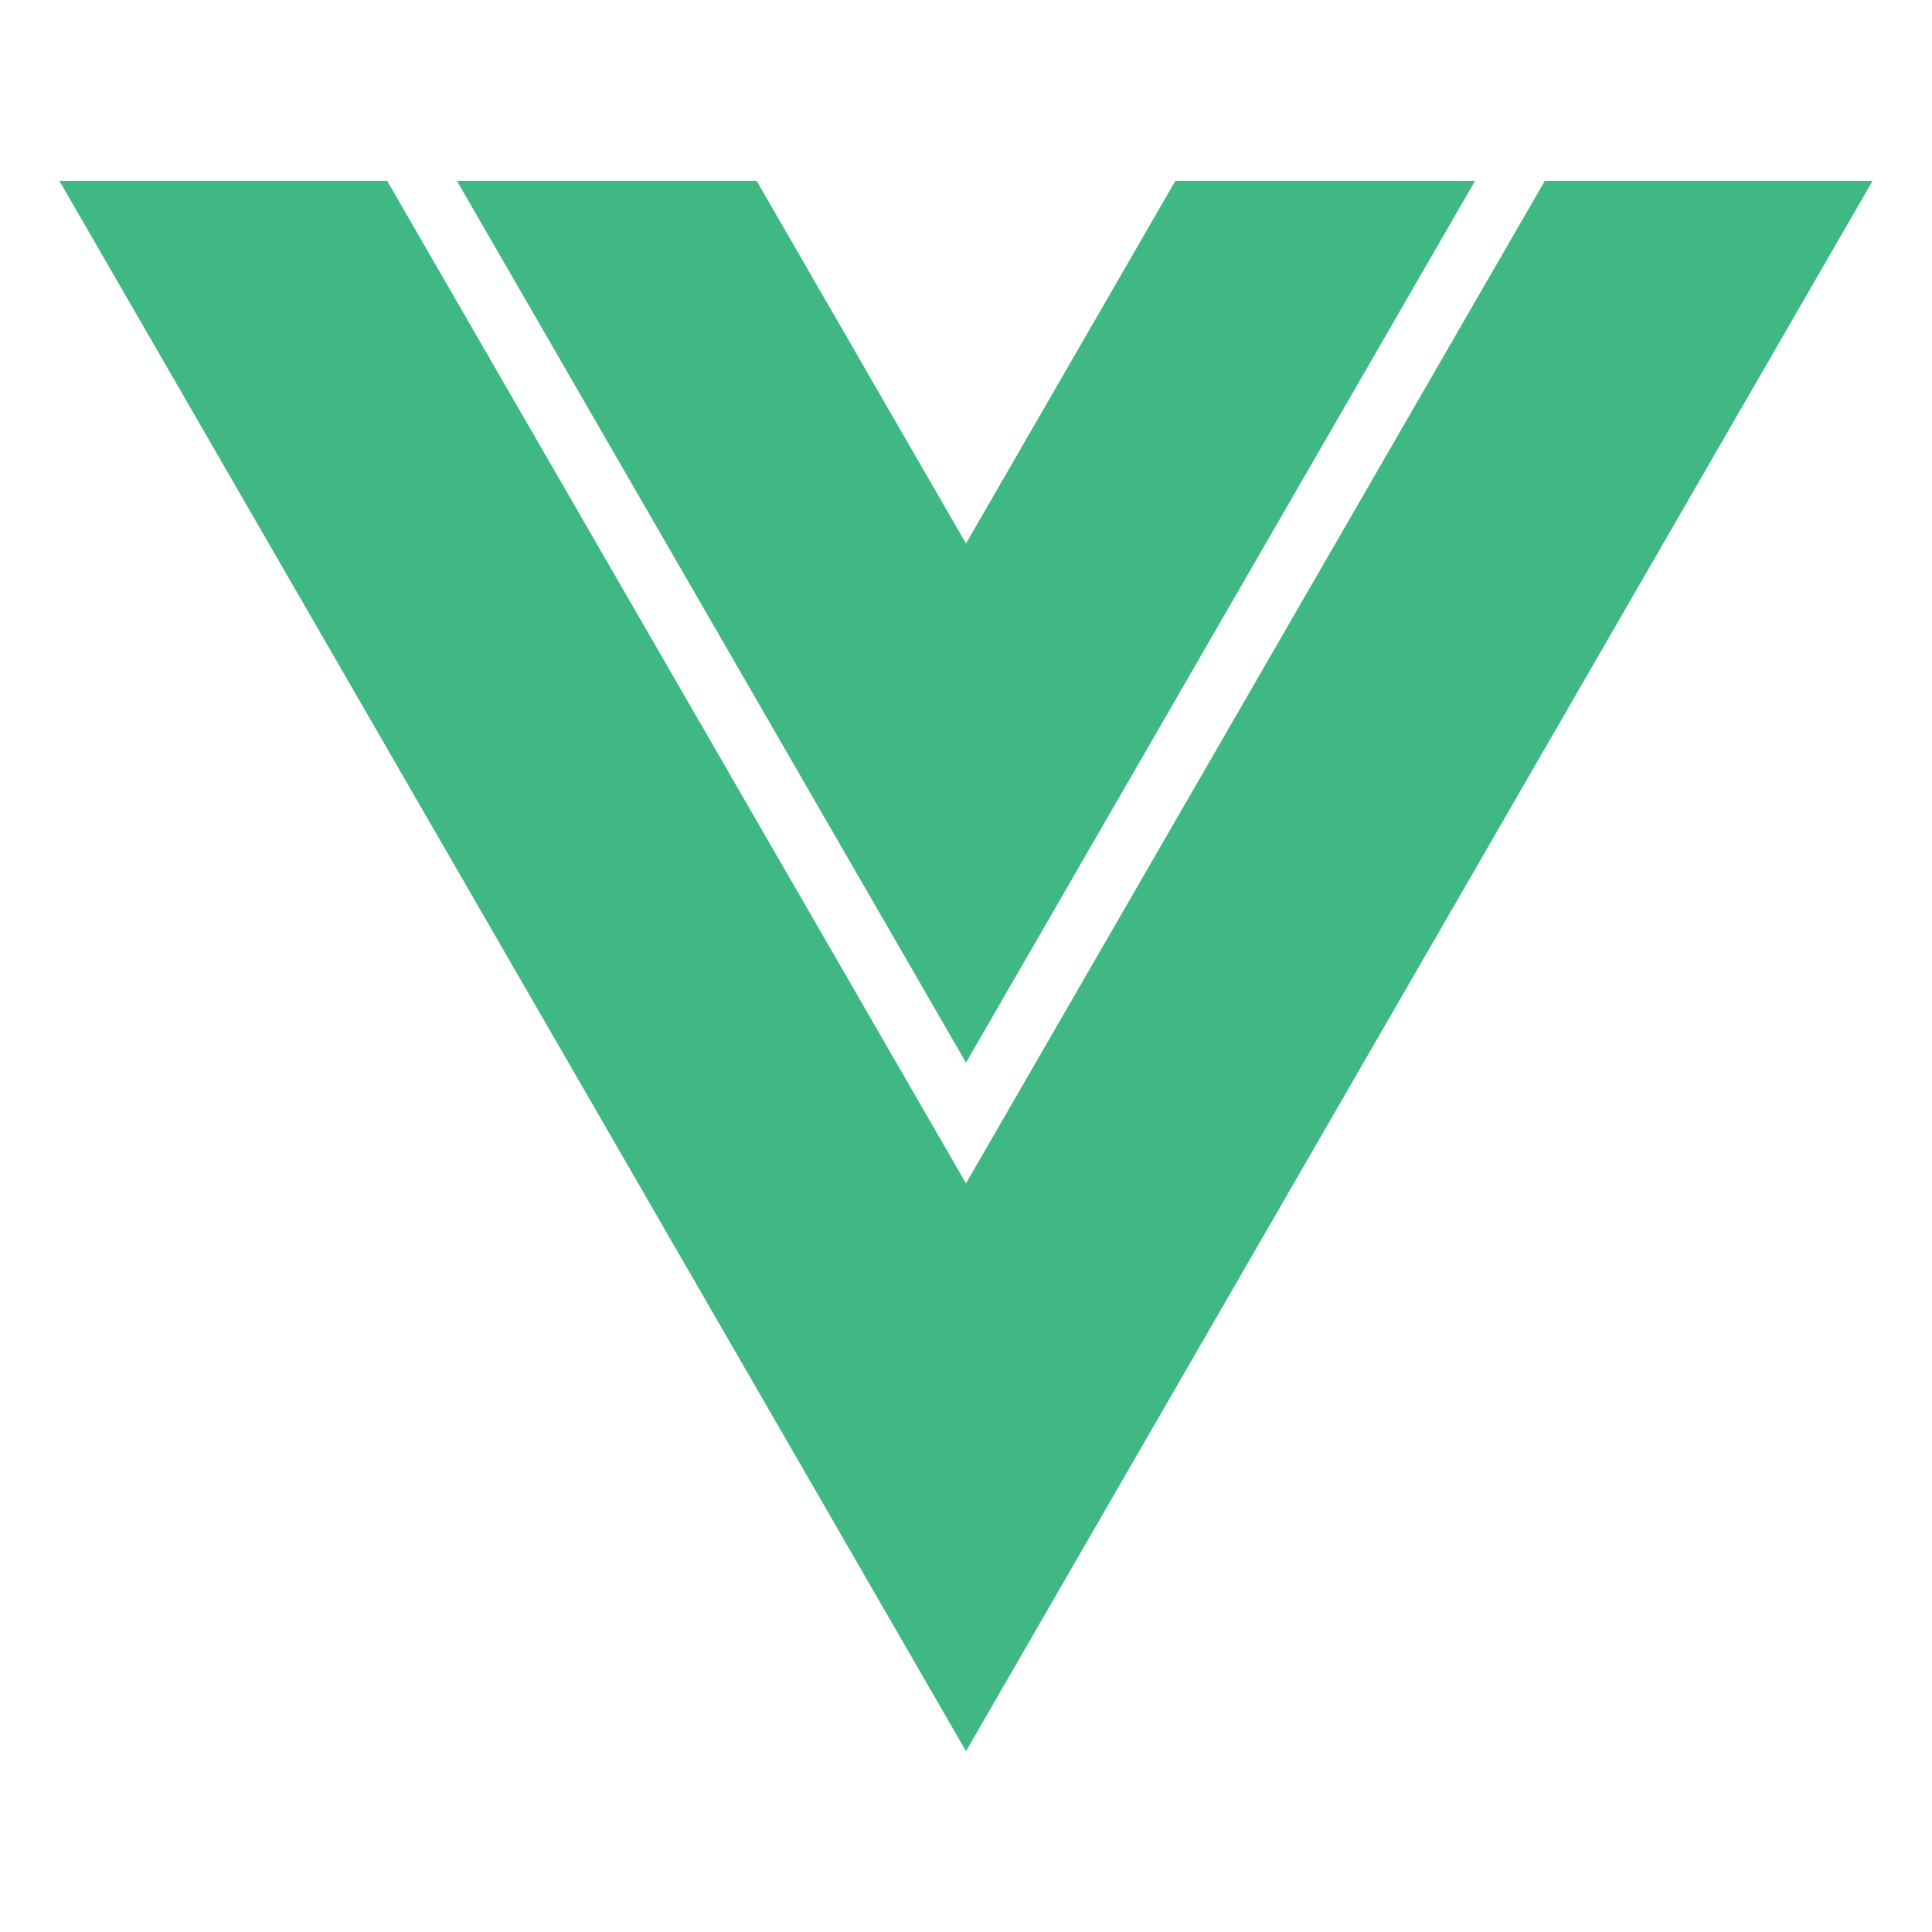 <svg viewBox="0 0 512 512" xmlns="http://www.w3.org/2000/svg"><path d="m256 144.03-55.49-96.11h-79.43L256 281.61 390.92 47.92h-79.43L256 144.03z" fill="#3fb883" class="fill-000000"></path><path d="M409.4 47.92 256 313.61 102.6 47.92H15.74L256 464.08 496.26 47.92H409.4z" fill="#3fb883" class="fill-000000"></path></svg>